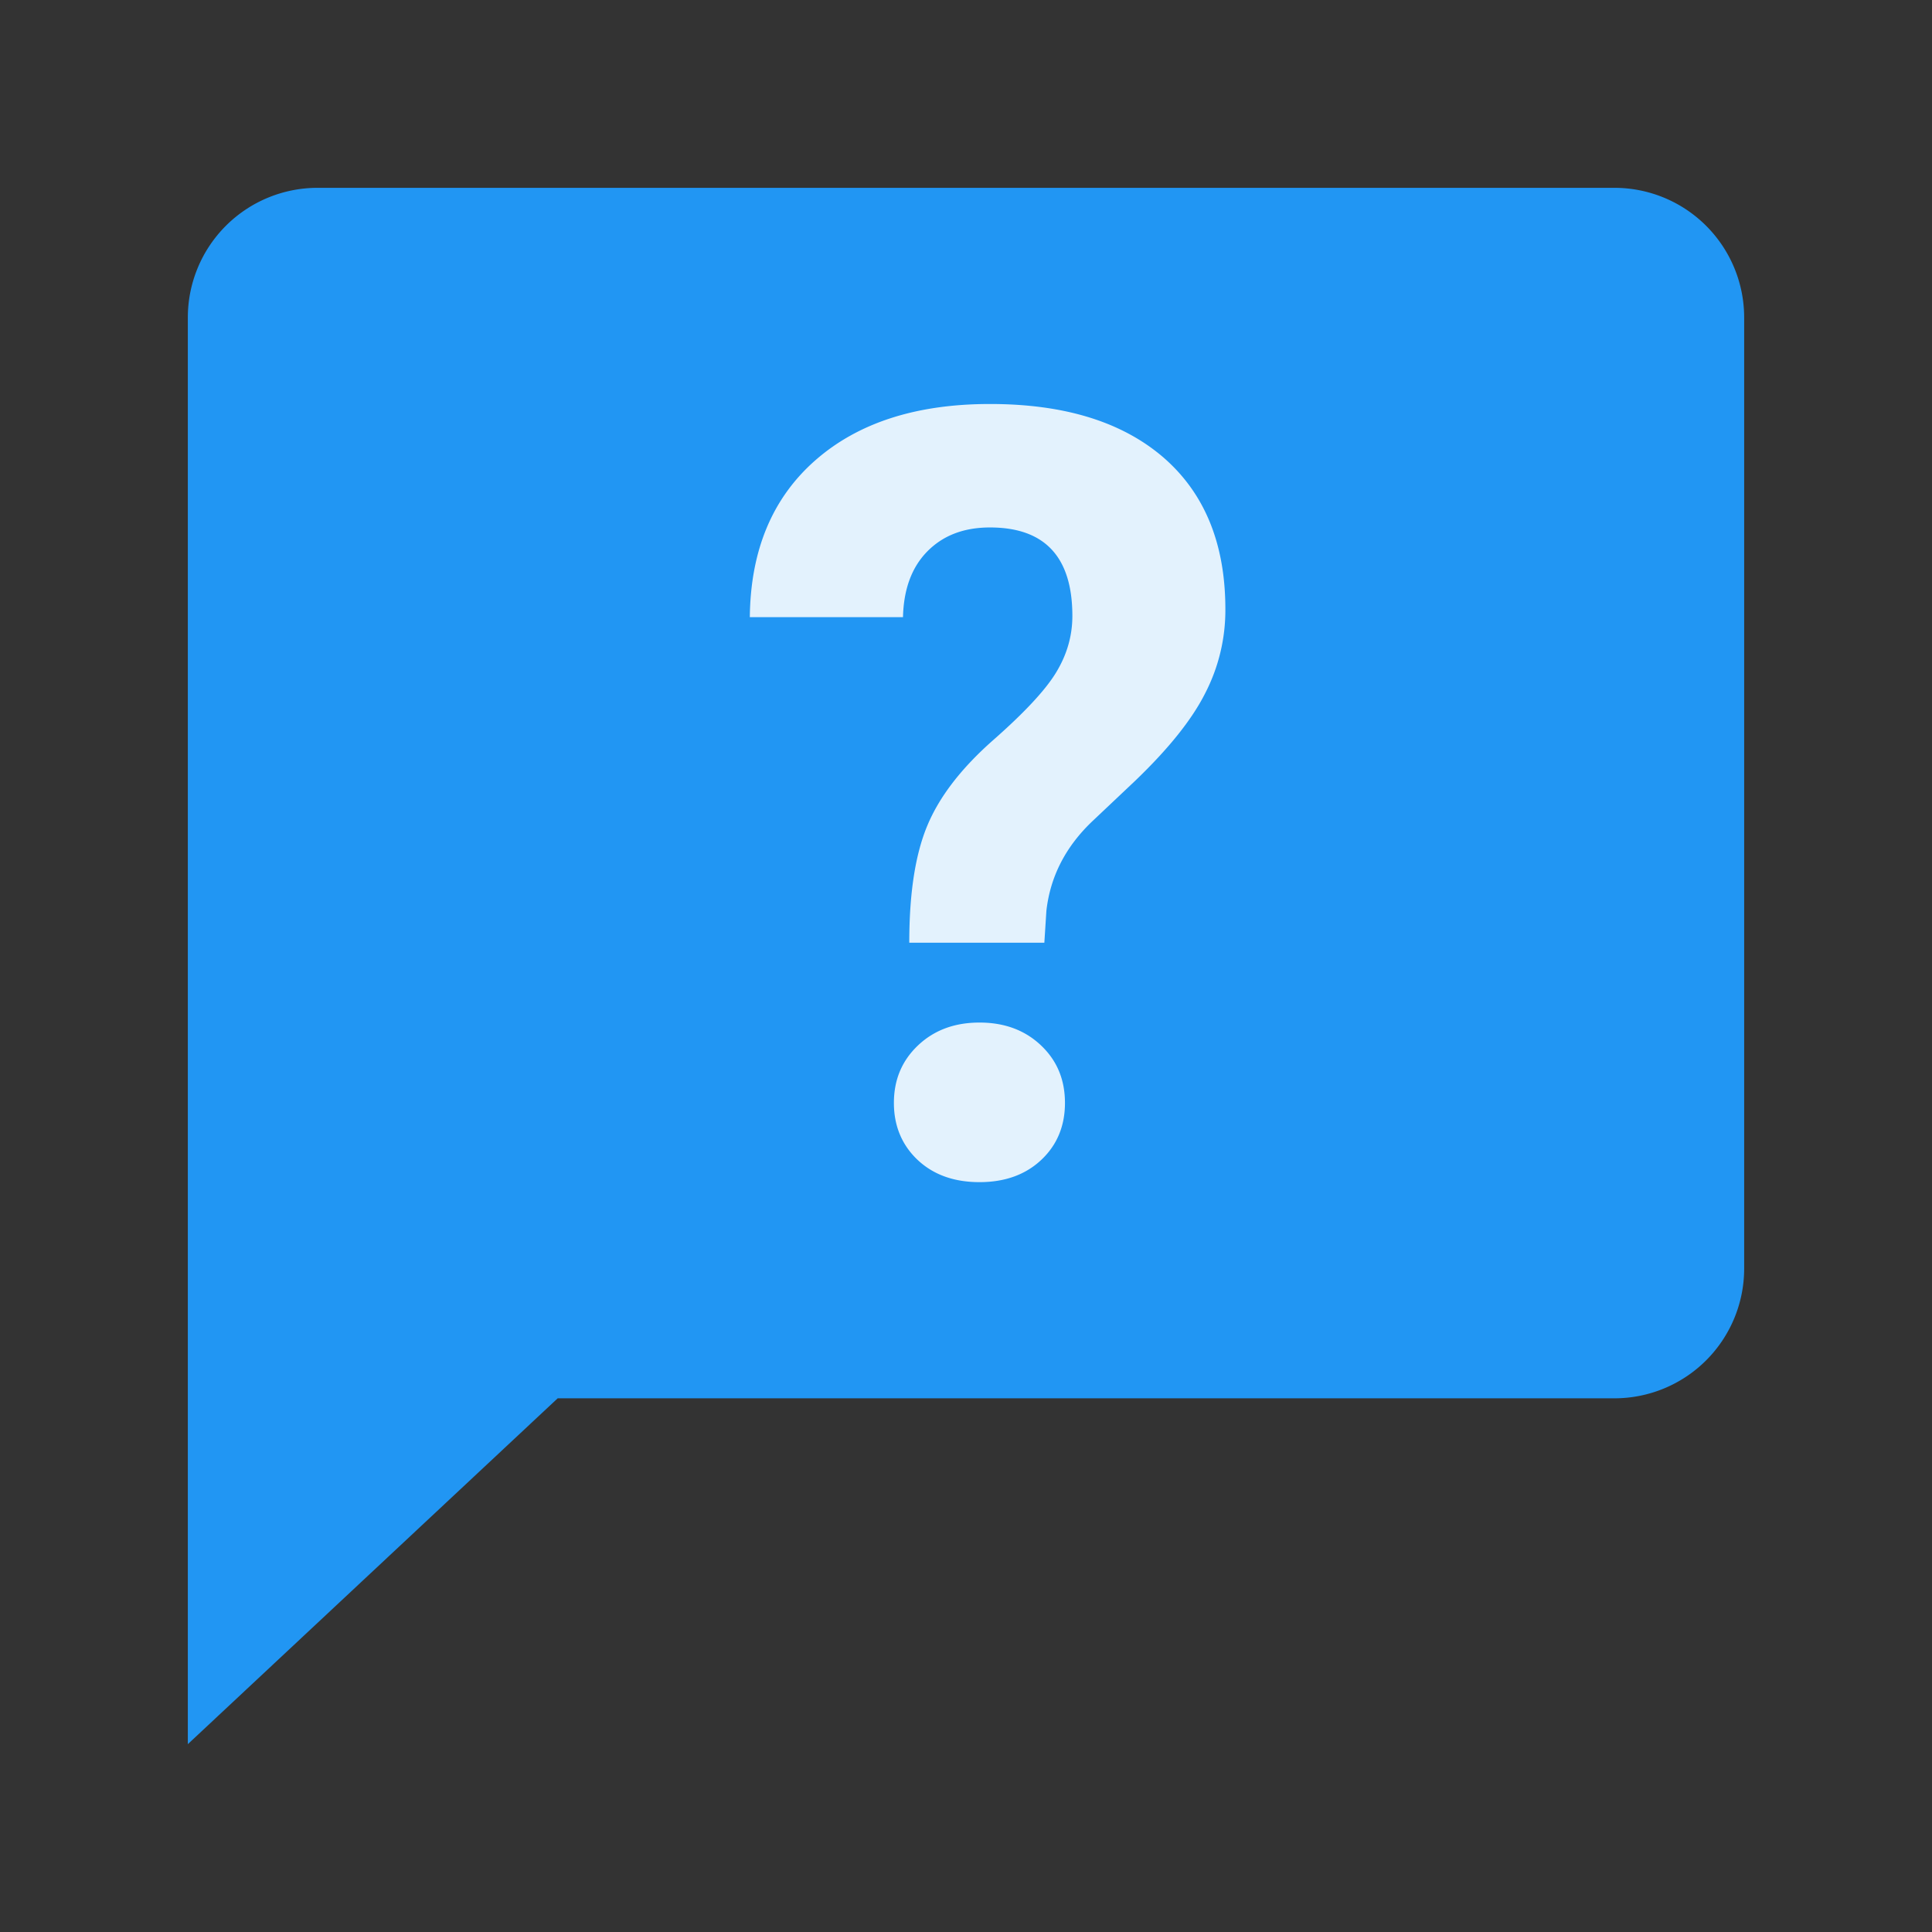 <svg xmlns="http://www.w3.org/2000/svg" width="72" height="72" fill="none"><rect width="100%" height="100%" fill="#333333" stroke="none"/><path fill="#2196F3" d="M60.167 7H11.833A4.835 4.835 0 007 11.833V65l13.783-12.889h39.384A4.835 4.835 0 0065 47.278V11.833A4.835 4.835 0 0060.167 7z"/><path fill="#E3F2FD" d="M33.886 35.132c0-1.826.22-3.273.667-4.35C35 29.7 35.818 28.638 37 27.593c1.19-1.045 1.982-1.9 2.372-2.555.397-.66.592-1.353.592-2.083 0-2.197-1.026-3.298-3.071-3.298-.97 0-1.743.296-2.329.887-.585.592-.887 1.41-.912 2.455h-5.708c.025-2.486.837-4.43 2.429-5.834 1.592-1.404 3.763-2.109 6.52-2.109 2.782 0 4.934.668 6.476 2.002 1.529 1.334 2.297 3.21 2.297 5.645a6.74 6.74 0 01-.75 3.128c-.496.988-1.371 2.077-2.617 3.272L40.714 30.6c-1 .95-1.573 2.064-1.718 3.342l-.076 1.19h-5.034zm-.573 5.972c0-.869.302-1.58.9-2.146.598-.566 1.36-.85 2.29-.85.932 0 1.694.284 2.291.85.598.566.894 1.277.894 2.146 0 .85-.29 1.56-.875 2.114-.585.554-1.353.837-2.31.837-.962 0-1.73-.283-2.315-.837-.58-.553-.875-1.265-.875-2.114z"/></svg>